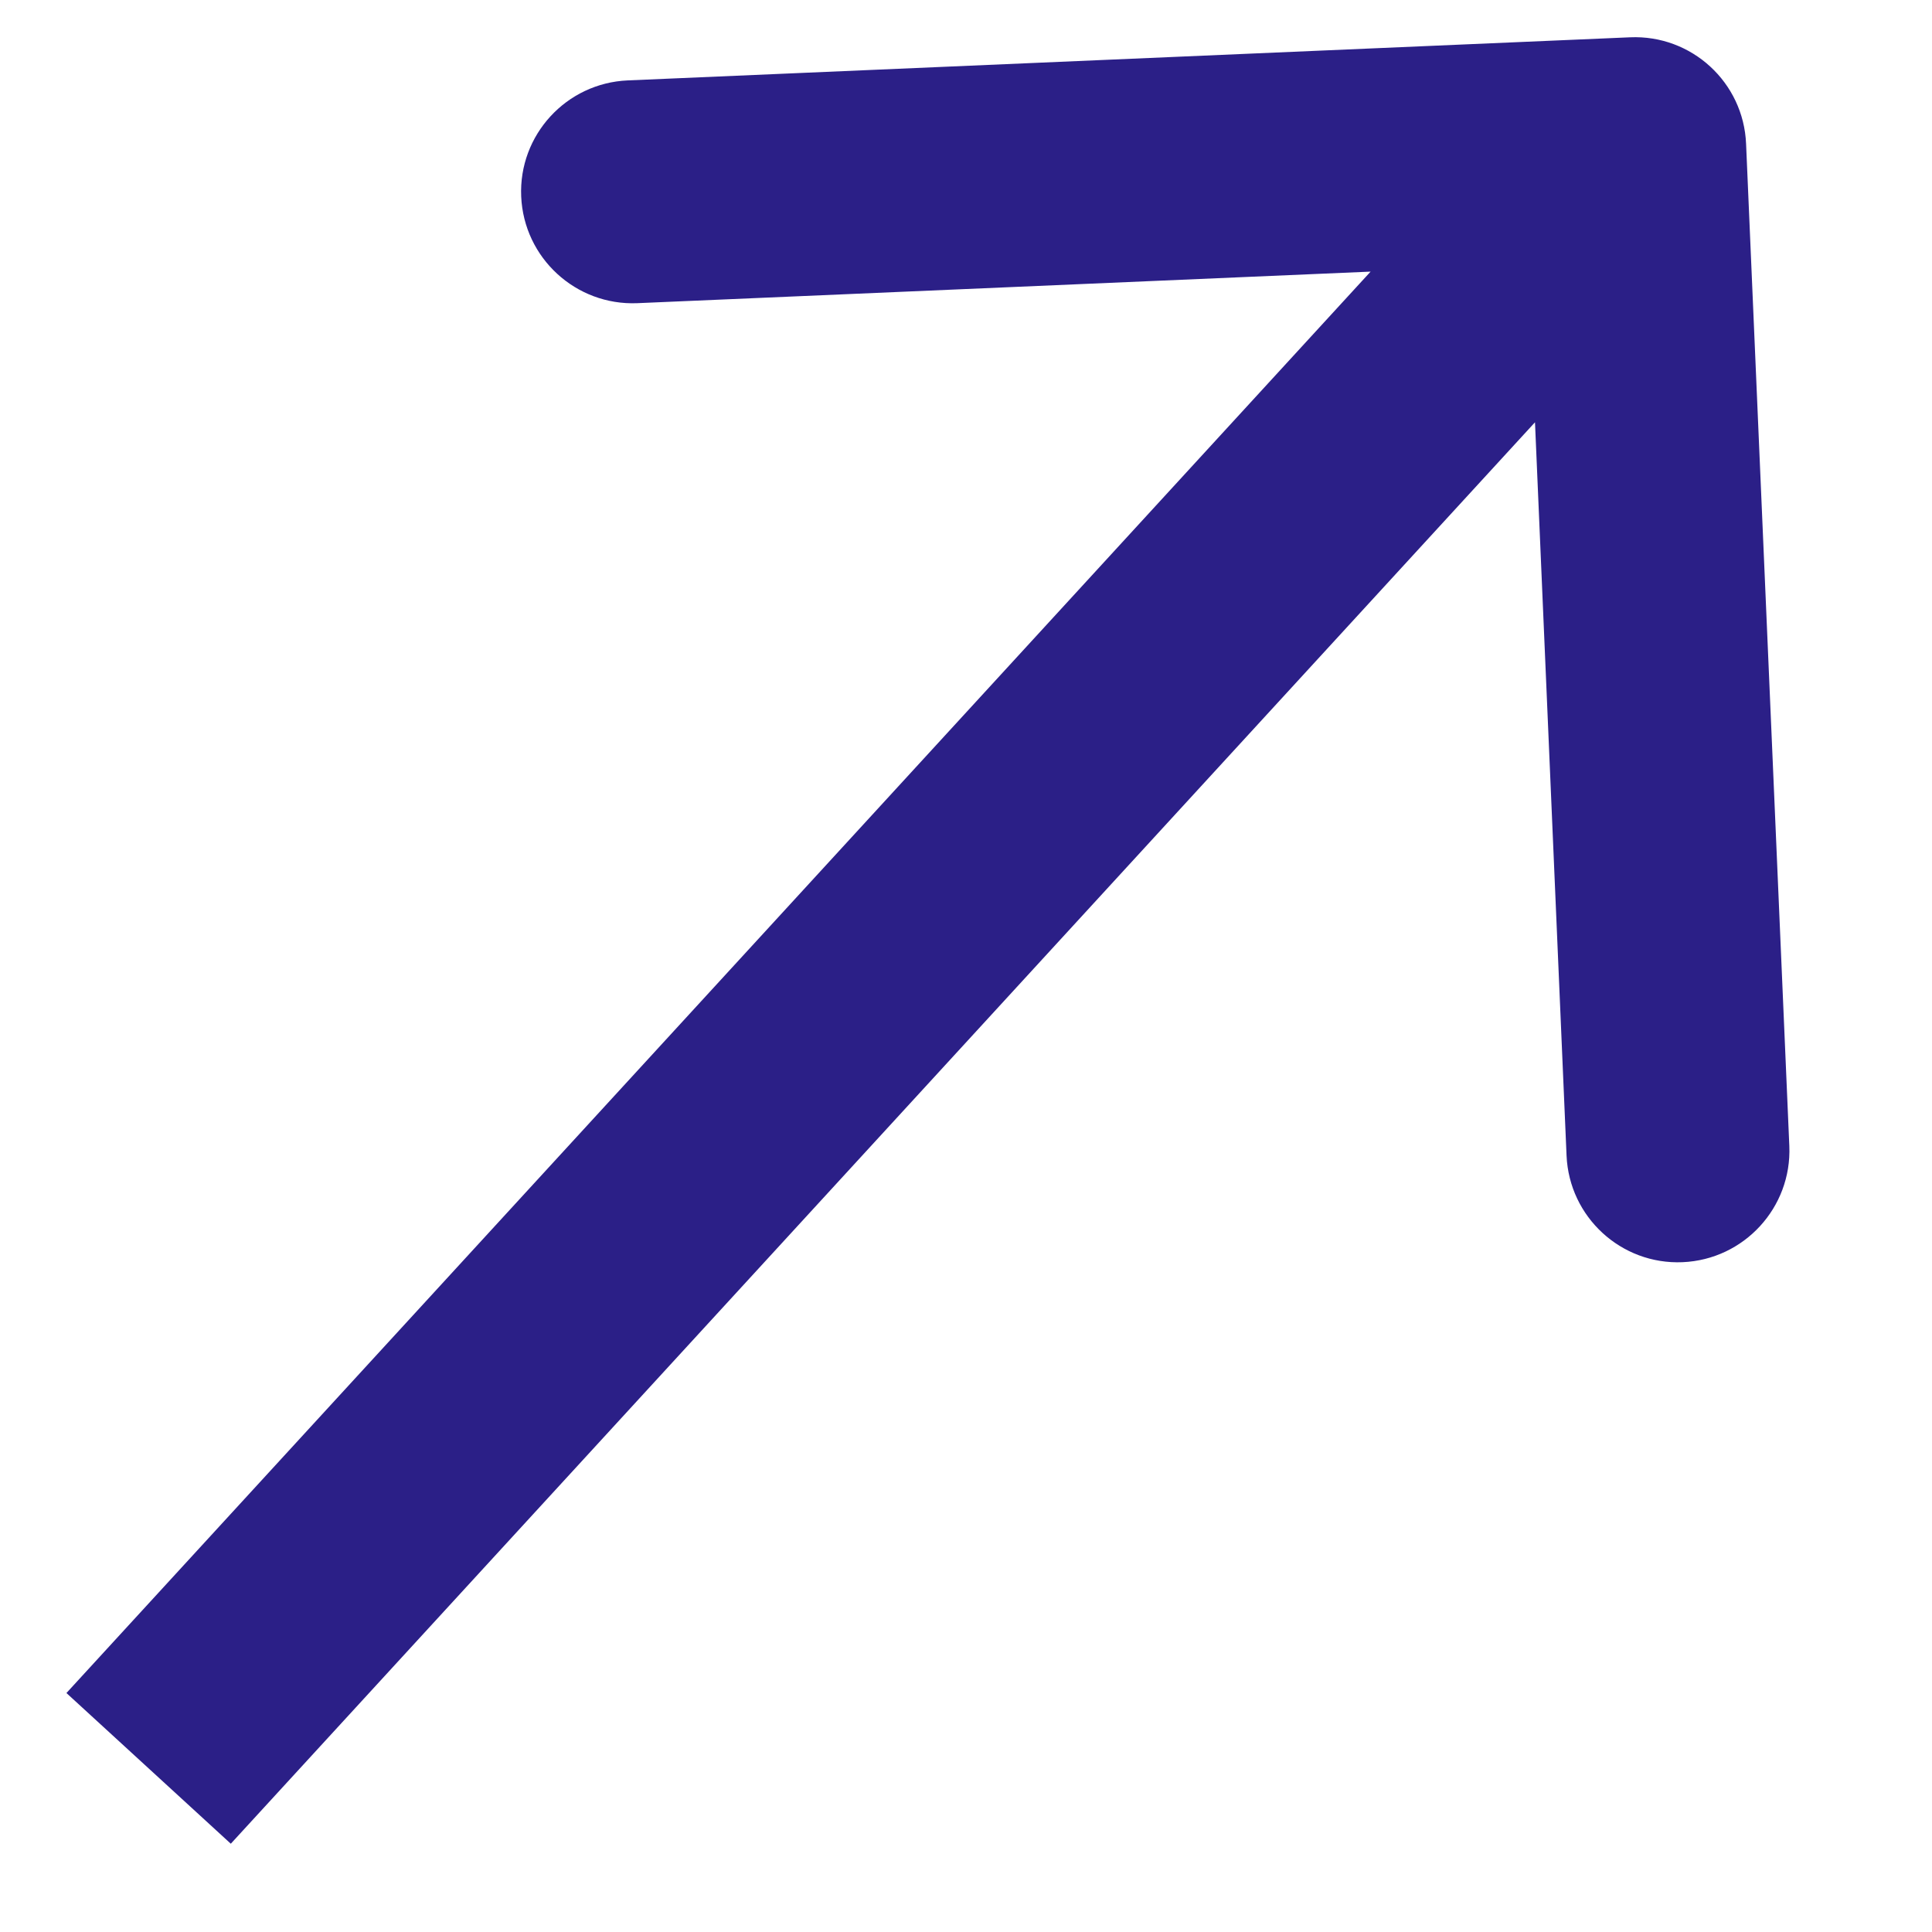 <svg width="13" height="13" viewBox="0 0 13 13" fill="none" xmlns="http://www.w3.org/2000/svg">
<path d="M11.749 0.968C11.732 0.554 11.382 0.233 10.968 0.251L4.224 0.541C3.81 0.559 3.489 0.909 3.507 1.322C3.525 1.736 3.875 2.057 4.288 2.04L10.283 1.782L10.541 7.776C10.559 8.19 10.909 8.511 11.322 8.493C11.736 8.475 12.057 8.125 12.04 7.712L11.749 0.968ZM1 11.899L1.553 12.406L11.553 1.507L11 1L10.447 0.493L0.447 11.392L1 11.899Z" fill="#2B1F87"/>
</svg>
